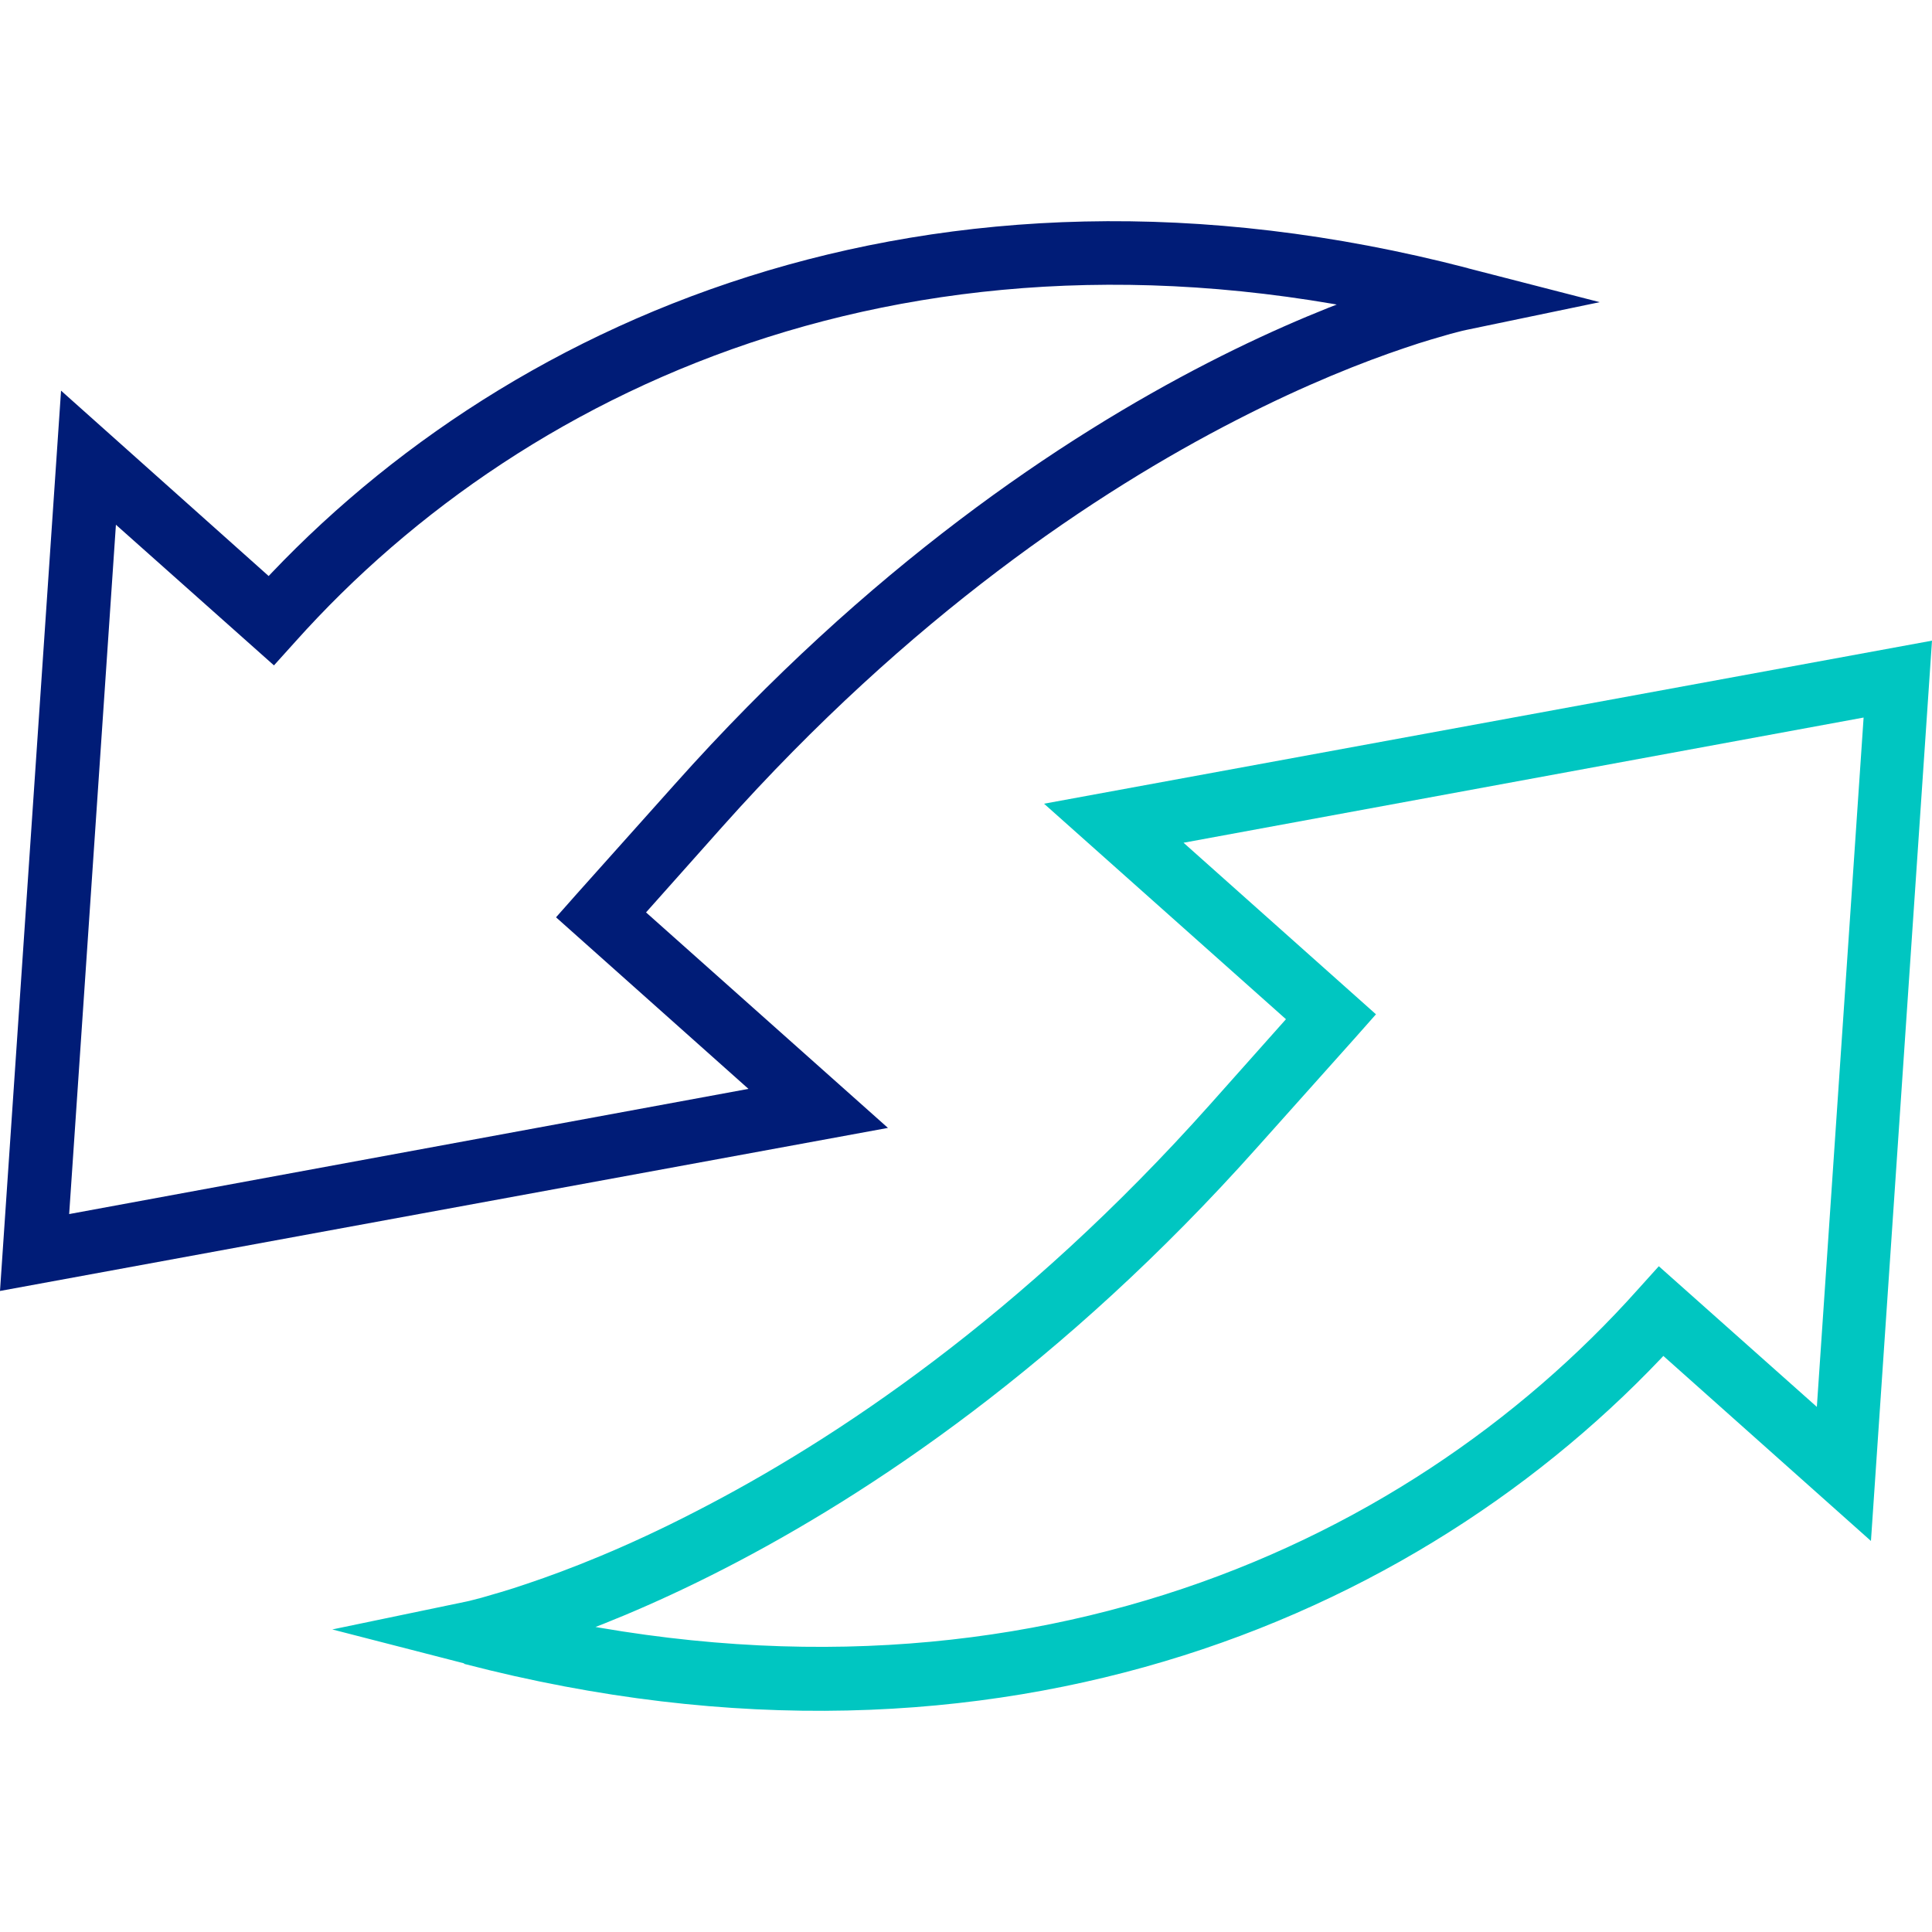 <?xml version="1.0" encoding="UTF-8"?><svg id="a" xmlns="http://www.w3.org/2000/svg" viewBox="0 0 50 50"><defs><style>.b{fill:#00c6c1;}.b,.c,.d{stroke-width:0px;}.c{fill:#001c77;}.d{fill:none;}</style></defs><rect class="d" width="50" height="50"/><path class="b" d="m12.22,42.27l-.21.79c13.96,3.63,25.16-1.35,31.59-8.57l-.61-.55-.55.61,5.98,5.33,1.58-23.3-22.98,4.22,6.87,6.12.55-.61-.61-.55-2.52,2.83c-4.87,5.46-9.7,8.68-13.31,10.53-1.8.93-3.3,1.51-4.34,1.86-.52.18-.93.29-1.2.37l-.31.08-.09.02-3.46.72,3.42.88.21-.79.17.81c.12-.02,10.1-2.12,20.14-13.38l2.53-2.83.54-.61-4.98-4.44,17.6-3.24-1.21,17.84-4.09-3.64-.55.61c-6.08,6.8-16.57,11.54-29.95,8.08l-.21.79.17.81-.17-.81Z"/><path class="c" d="m37.78,7.73l.21-.79c-13.96-3.63-25.16,1.35-31.59,8.57l.61.55.55-.61L1.58,10.11,0,33.41l22.98-4.22-6.87-6.12-.55.61.61.55,2.52-2.83c4.87-5.46,9.7-8.68,13.31-10.53,1.81-.93,3.3-1.51,4.34-1.86.52-.18.93-.29,1.2-.37l.31-.08.09-.02,3.46-.72-3.42-.88-.21.79-.17-.81c-.12.02-10.1,2.12-20.14,13.38l-2.53,2.83-.54.61,4.98,4.44L1.79,31.42l1.21-17.84,4.09,3.64.55-.61c6.08-6.8,16.57-11.54,29.95-8.08l.21-.79-.17-.81.17.81Z"/></svg>